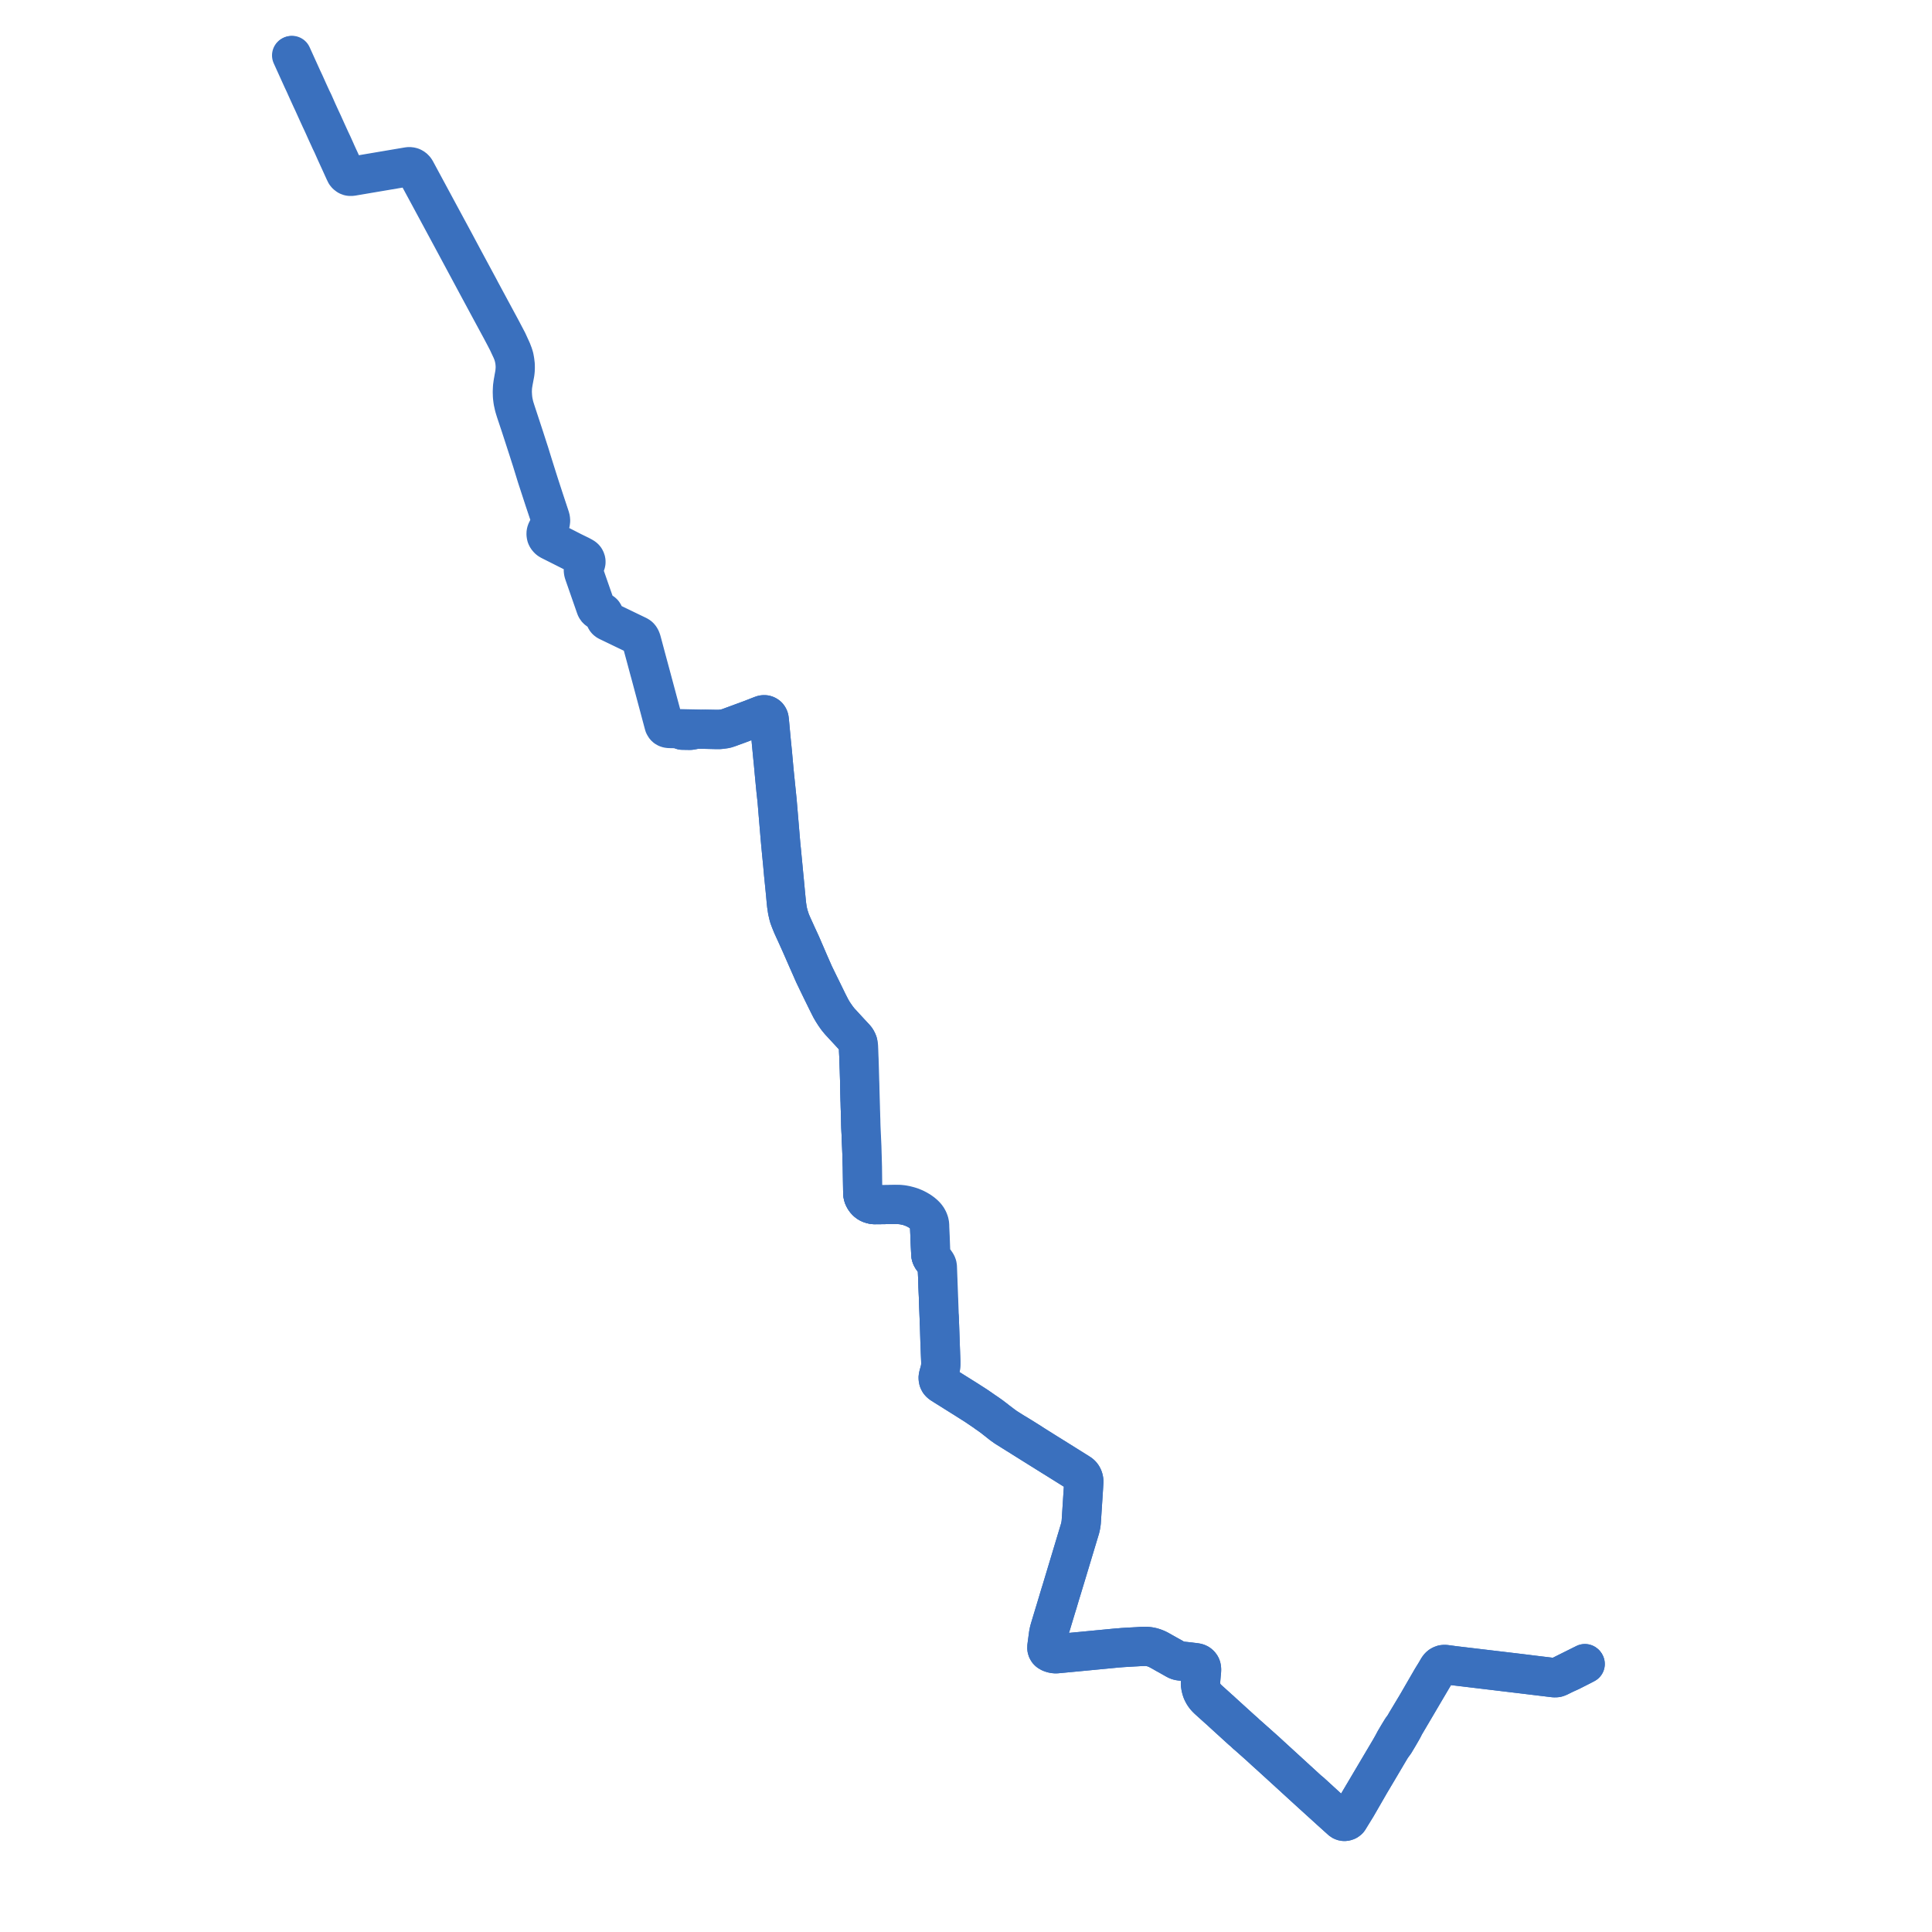     
<svg width="700.661" height="700.661" version="1.1"
     xmlns="http://www.w3.org/2000/svg">

  <title>Plan de ligne</title>
  <desc>Du 2023-06-05 au 9999-01-01</desc>

<path d='M 105.659 20.091 L 106.757 22.512 L 109.516 28.595 L 110.313 30.291 L 111.638 33.241 L 112.409 34.924 L 112.871 35.933 L 112.966 36.137 L 113.597 37.487 L 114.137 38.683 L 114.994 40.58 L 115.765 42.264 L 116.226 43.273 L 116.455 43.746 L 116.939 44.785 L 118.349 47.92 L 119.12 49.604 L 119.582 50.611 L 119.578 50.623 L 120.459 52.458 L 121.535 54.873 L 121.701 55.251 L 122.546 57.099 L 122.901 57.871 L 123.335 58.819 L 124.296 60.939 L 124.875 62.21 L 124.945 62.344 L 125.255 62.986 L 125.601 63.406 L 126.142 63.814 L 126.437 63.947 L 126.745 64.035 L 127.168 64.071 L 127.608 64.046 L 128.587 63.88 L 129.905 63.657 L 133.146 63.107 L 138.588 62.185 L 144.073 61.255 L 147.667 60.645 L 147.875 60.61 L 148.241 60.573 L 148.615 60.588 L 148.925 60.647 L 149.23 60.724 L 149.491 60.814 L 149.716 60.92 L 149.963 61.071 L 150.128 61.215 L 150.295 61.392 L 150.383 61.501 L 150.659 61.909 L 151.619 63.686 L 154.711 69.408 L 157.902 75.323 L 158.994 77.347 L 160.01 79.233 L 164.765 88.06 L 167.634 93.405 L 167.786 93.686 L 170.053 97.908 L 173.721 104.738 L 174.222 105.658 L 177.553 111.848 L 180.951 118.13 L 181.744 119.596 L 182.607 121.225 L 183.094 122.145 L 183.663 123.253 L 183.963 123.818 L 184.123 124.158 L 185.521 127.146 L 186.043 128.494 L 186.345 129.631 L 186.625 131.001 L 186.736 132.309 L 186.761 133.326 L 186.714 134.131 L 186.618 135.25 L 186.613 135.279 L 186.29 137.07 L 185.937 139.113 L 185.771 140.461 L 185.701 142.118 L 185.753 143.719 L 185.889 144.955 L 185.999 145.665 L 186.367 147.342 L 186.669 148.377 L 187.002 149.434 L 187.203 150.034 L 188.691 154.49 L 190.081 158.768 L 191.543 163.279 L 192.111 165.067 L 192.205 165.357 L 192.746 167.031 L 193.204 168.524 L 193.749 170.295 L 194.331 172.19 L 194.534 172.851 L 194.787 173.626 L 195.623 176.184 L 197.284 181.269 L 198.974 186.318 L 199.342 187.432 L 199.5 187.986 L 199.549 188.285 L 199.585 188.602 L 199.586 188.95 L 199.574 189.179 L 199.511 189.532 L 199.427 189.858 L 199.224 190.401 L 198.16 192.54 L 198.066 192.765 L 198.002 192.987 L 197.954 193.249 L 197.931 193.468 L 197.939 193.71 L 197.957 193.956 L 198.006 194.22 L 198.059 194.462 L 198.186 194.764 L 198.325 195.008 L 198.568 195.339 L 198.792 195.58 L 199.009 195.777 L 199.229 195.934 L 199.659 196.174 L 201.736 197.22 L 201.939 197.322 L 203.484 198.099 L 205.018 198.873 L 207.629 200.19 L 210.321 201.551 L 211.42 202.151 L 211.848 202.482 L 211.987 202.657 L 212.102 202.831 L 212.247 203.104 L 212.286 203.201 L 212.335 203.36 L 212.368 203.53 L 212.371 203.571 L 212.379 203.704 L 212.387 203.843 L 212.372 204.002 L 212.341 204.19 L 212.11 204.781 L 211.615 205.922 L 211.573 206.033 L 211.53 206.161 L 211.499 206.279 L 211.477 206.398 L 211.458 206.518 L 211.447 206.725 L 211.465 207.067 L 211.522 207.411 L 211.593 207.702 L 211.8 208.323 L 212.954 211.632 L 213.113 212.091 L 213.267 212.533 L 214.449 215.93 L 214.767 216.844 L 215.076 217.722 L 215.868 220.001 L 215.967 220.253 L 216.002 220.353 L 216.033 220.44 L 216.046 220.467 L 216.058 220.488 L 216.16 220.656 L 216.28 220.856 L 216.46 221.068 L 216.663 221.241 L 217.141 221.568 L 218.264 222.127 L 218.318 222.163 L 218.437 222.248 L 218.579 222.388 L 218.699 222.534 L 218.905 222.887 L 219.391 224.22 L 219.537 224.562 L 219.586 224.663 L 219.676 224.791 L 219.743 224.882 L 219.807 224.954 L 219.923 225.071 L 220.073 225.203 L 220.245 225.316 L 220.435 225.418 L 220.563 225.487 L 222.442 226.392 L 230.431 230.241 L 230.914 230.474 L 231.153 230.589 L 231.391 230.72 L 231.525 230.806 L 231.608 230.859 L 231.761 230.988 L 231.877 231.12 L 231.975 231.249 L 232.061 231.385 L 232.147 231.532 L 232.274 231.759 L 232.34 231.893 L 232.46 232.207 L 232.557 232.522 L 232.684 232.923 L 233.085 234.457 L 233.875 237.359 L 234.204 238.566 L 235.149 242.098 L 235.429 243.146 L 235.771 244.371 L 238.095 253.064 L 238.339 253.977 L 238.642 255.111 L 240.593 262.42 L 240.751 262.986 L 240.849 263.166 L 240.961 263.355 L 241.015 263.456 L 241.092 263.561 L 241.174 263.667 L 241.29 263.788 L 241.418 263.89 L 241.586 264.007 L 241.788 264.101 L 241.994 264.181 L 242.176 264.228 L 242.454 264.277 L 242.784 264.302 L 243.399 264.323 L 245.268 264.355 L 245.548 264.359 L 247.457 264.391 L 249.181 264.429 L 250.518 264.46 L 251.457 264.481 L 253.186 264.52 L 254.518 264.55 L 259.545 264.663 L 259.827 264.664 L 260.109 264.666 L 261.092 264.66 L 262.011 264.538 L 263.149 264.386 L 264.223 264.041 L 265.848 263.448 L 266.113 263.352 L 267.854 262.721 L 272.302 261.036 L 273.953 260.41 L 275.494 259.813 L 275.929 259.656 L 276.249 259.54 L 276.581 259.42 L 276.749 259.378 L 276.903 259.355 L 277.075 259.343 L 277.191 259.347 L 277.331 259.357 L 277.498 259.382 L 277.588 259.396 L 277.726 259.438 L 277.846 259.485 L 277.932 259.537 L 278.059 259.619 L 278.206 259.725 L 278.325 259.831 L 278.43 259.937 L 278.542 260.061 L 278.651 260.258 L 278.733 260.47 L 278.779 260.617 L 278.826 260.791 L 278.914 261.479 L 279.07 263.12 L 279.529 267.96 L 280.021 273.135 L 280.165 274.6 L 280.236 275.307 L 280.308 276.038 L 280.403 276.996 L 280.564 278.738 L 280.61 279.248 L 280.662 279.812 L 280.814 281.487 L 280.979 283.188 L 281.222 285.686 L 281.309 286.582 L 281.715 290.297 L 282.087 294.822 L 282.78 303.041 L 282.836 303.701 L 282.906 304.487 L 283.05 306.11 L 283.222 307.909 L 283.281 308.529 L 283.575 311.551 L 283.733 313.166 L 284.078 317.025 L 284.37 319.916 L 284.766 323.875 L 285.034 326.861 L 285.179 328.239 L 285.487 330.256 L 285.858 331.876 L 286.06 332.612 L 286.417 333.575 L 286.653 334.171 L 286.89 334.767 L 287.289 335.73 L 288.813 339.057 L 290.418 342.63 L 292.07 346.405 L 292.814 348.105 L 293.52 349.692 L 293.731 350.171 L 294.131 351.078 L 295.155 353.409 L 296.839 356.902 L 298.049 359.391 L 300.126 363.622 L 300.855 365.061 L 301.168 365.68 L 301.813 366.791 L 302.552 367.955 L 302.871 368.41 L 303.458 369.249 L 304.022 369.947 L 304.477 370.497 L 308.466 374.809 L 309.214 375.619 L 309.279 375.692 L 309.912 376.366 L 310.13 376.631 L 310.429 377.047 L 310.676 377.485 L 310.831 377.801 L 310.916 378.03 L 311.013 378.272 L 311.088 378.544 L 311.176 378.882 L 311.256 379.528 L 311.287 381.004 L 311.486 385.991 L 311.561 388.01 L 311.83 399.016 L 311.855 399.624 L 311.889 401.357 L 311.912 402.257 L 311.992 404.571 L 312.043 406.192 L 312.071 407.731 L 312.104 408.898 L 312.263 412.58 L 312.408 415.928 L 312.65 423.282 L 312.772 432.031 L 312.782 432.436 L 312.791 432.842 L 312.796 432.92 L 312.857 433.303 L 312.96 433.727 L 313.043 433.99 L 313.107 434.151 L 313.364 434.657 L 313.536 434.932 L 313.632 435.086 L 313.957 435.51 L 314.285 435.82 L 314.557 436.062 L 314.931 436.315 L 315.257 436.497 L 315.565 436.627 L 315.878 436.749 L 316.137 436.807 L 316.492 436.898 L 316.775 436.943 L 317.041 436.97 L 317.172 436.98 L 317.333 436.979 L 319.865 436.957 L 321.609 436.936 L 324.592 436.899 L 326.156 436.942 L 327.264 437.031 L 328.351 437.226 L 329.573 437.536 L 330.561 437.866 L 331.73 438.356 L 332.644 438.825 L 333.494 439.322 L 334.374 439.947 L 335.031 440.503 L 335.539 441.015 L 335.969 441.547 L 336.372 442.143 L 336.757 442.976 L 336.937 443.663 L 337.007 444.25 L 337.057 445.213 L 337.101 446.421 L 337.135 447.344 L 337.161 448.047 L 337.259 450.255 L 337.456 454.692 L 337.516 455.291 L 337.611 455.617 L 337.701 455.834 L 337.869 456.169 L 337.987 456.345 L 338.087 456.494 L 338.965 457.634 L 339.182 457.908 L 339.428 458.268 L 339.627 458.68 L 339.717 458.932 L 339.769 459.144 L 339.807 459.446 L 339.826 459.635 L 339.922 462.148 L 340.219 469.883 L 340.374 473.954 L 340.438 475.634 L 340.491 477.274 L 340.496 477.409 L 340.548 479.032 L 340.592 480.41 L 340.678 483.064 L 340.754 485.428 L 340.78 486.215 L 340.912 489.86 L 340.931 490.382 L 341.07 493.696 L 341.081 494.677 L 341.057 495.169 L 341.027 495.525 L 340.967 495.986 L 340.946 496.136 L 340.765 497.025 L 340.428 498.226 L 340.322 498.604 L 340.27 498.807 L 340.186 499.172 L 340.136 499.437 L 340.128 499.649 L 340.148 499.947 L 340.188 500.299 L 340.287 500.657 L 340.449 500.988 L 340.563 501.208 L 340.742 501.434 L 341.012 501.699 L 341.382 501.983 L 342.333 502.588 L 343.109 503.074 L 350.455 507.679 L 352.064 508.701 L 353.925 509.875 L 353.984 509.921 L 355.89 511.21 L 356.373 511.542 L 356.941 511.924 L 357.248 512.131 L 357.608 512.417 L 358.159 512.791 L 358.273 512.875 L 359.381 513.652 L 360.545 514.535 L 360.763 514.708 L 361.114 514.99 L 363.272 516.692 L 364.63 517.661 L 366.994 519.146 L 367.538 519.487 L 368.229 519.917 L 368.838 520.296 L 370.696 521.46 L 372.092 522.336 L 373.571 523.26 L 374.767 524.01 L 380.215 527.412 L 380.314 527.471 L 381.773 528.388 L 381.921 528.469 L 391.011 534.149 L 391.214 534.277 L 391.522 534.475 L 391.739 534.65 L 391.882 534.775 L 392.069 534.964 L 392.196 535.111 L 392.327 535.289 L 392.435 535.458 L 392.556 535.664 L 392.642 535.842 L 392.716 536.019 L 392.78 536.198 L 392.829 536.371 L 392.87 536.545 L 392.907 536.742 L 392.926 536.92 L 392.942 537.144 L 392.945 537.45 L 392.948 537.561 L 392.901 538.238 L 392.792 539.845 L 392.672 541.688 L 392.529 543.898 L 392.07 551.009 L 391.997 552.053 L 391.92 552.644 L 391.861 553.012 L 391.805 553.357 L 391.602 554.255 L 384.943 576.376 L 384.757 576.994 L 384.513 577.748 L 383.414 581.414 L 383.123 582.392 L 382.415 584.725 L 382.388 584.814 L 381.874 586.511 L 381.375 588.164 L 381.136 588.955 L 380.637 590.61 L 380.387 591.522 L 380.186 592.54 L 380.153 592.707 L 380.084 593.224 L 379.762 595.618 L 379.697 596.111 L 379.677 596.277 L 379.658 596.426 L 379.61 596.801 L 379.584 597.019 L 379.541 597.392 L 379.572 597.88 L 379.699 598.308 L 379.957 598.752 L 380.246 599.04 L 380.597 599.282 L 381.039 599.487 L 381.558 599.667 L 382.066 599.783 L 382.621 599.858 L 382.757 599.862 L 383.007 599.869 L 383.166 599.855 L 383.704 599.807 L 383.797 599.798 L 383.955 599.783 L 385.527 599.635 L 385.603 599.628 L 385.727 599.617 L 387.276 599.467 L 392.424 598.981 L 405.087 597.767 L 407.143 597.608 L 408.014 597.553 L 410.542 597.405 L 412.449 597.302 L 413.737 597.224 L 415.403 597.18 L 416.249 597.236 L 416.751 597.303 L 417.267 597.389 L 417.805 597.513 L 418.381 597.681 L 418.733 597.802 L 418.903 597.879 L 418.99 597.918 L 419.358 598.045 L 420.029 598.375 L 420.465 598.604 L 420.768 598.776 L 421.045 598.922 L 421.599 599.232 L 422.972 600.02 L 423.654 600.384 L 425.334 601.339 L 426.253 601.86 L 426.536 602.009 L 426.674 602.083 L 426.981 602.223 L 427.243 602.317 L 427.506 602.386 L 427.918 602.473 L 428.271 602.504 L 429.419 602.63 L 431.463 602.863 L 432.36 602.967 L 432.872 603.024 L 433.559 603.121 L 433.847 603.175 L 434.063 603.231 L 434.22 603.284 L 434.398 603.363 L 434.51 603.416 L 434.622 603.486 L 434.768 603.589 L 434.853 603.66 L 434.962 603.757 L 435.103 603.903 L 435.232 604.073 L 435.348 604.258 L 435.421 604.41 L 435.487 604.571 L 435.536 604.744 L 435.586 605 L 435.629 605.385 L 435.638 605.57 L 435.618 606.12 L 435.547 606.722 L 435.529 606.864 L 435.517 607.021 L 435.484 607.409 L 435.275 609.905 L 435.259 610.09 L 435.255 610.267 L 435.245 610.766 L 435.294 611.108 L 435.386 611.745 L 435.515 612.284 L 435.537 612.376 L 435.714 612.986 L 435.861 613.38 L 435.871 613.401 L 435.96 613.602 L 436.019 613.717 L 436.224 614.118 L 436.492 614.601 L 436.957 615.249 L 437.065 615.383 L 437.508 615.889 L 438.075 616.447 L 441.506 619.539 L 441.642 619.656 L 441.767 619.776 L 442.051 620.009 L 442.454 620.369 L 443.411 621.265 L 444.594 622.343 L 448.322 625.74 L 450.236 627.484 L 451.08 628.19 L 451.886 628.971 L 452.664 629.627 L 456.704 633.214 L 458.704 635.061 L 461.106 637.225 L 463.279 639.207 L 474.088 649.086 L 474.365 649.34 L 475.266 650.158 L 475.845 650.685 L 482.137 656.398 L 482.777 656.978 L 483.327 657.473 L 484.975 658.963 L 485.647 659.556 L 486.309 660.16 L 486.415 660.245 L 486.531 660.339 L 486.685 660.426 L 486.74 660.453 L 486.842 660.502 L 487.025 660.573 L 487.269 660.642 L 487.409 660.658 L 487.617 660.661 L 487.815 660.653 L 487.973 660.627 L 488.118 660.581 L 488.223 660.556 L 488.429 660.471 L 488.62 660.384 L 488.759 660.275 L 488.923 660.161 L 489.081 660.025 L 489.2 659.858 L 489.313 659.699 L 489.466 659.428 L 490.228 658.191 L 492.081 655.18 L 496.957 646.722 L 499.849 641.855 L 502.809 636.846 L 503.29 636.031 L 504.488 634.013 L 505.113 633.082 L 505.847 632.105 L 505.98 631.882 L 507.371 629.554 L 508.189 628.142 L 508.398 627.782 L 508.939 626.809 L 509.512 625.662 L 510.1 624.675 L 513.882 618.256 L 517.026 612.909 L 518.415 610.562 L 519.329 609.006 L 520.759 606.603 L 521.212 605.834 L 521.474 605.41 L 521.703 605.051 L 521.965 604.71 L 522.259 604.435 L 522.461 604.261 L 522.806 604.072 L 523.015 603.981 L 523.285 603.898 L 523.592 603.845 L 523.887 603.825 L 524.14 603.827 L 524.718 603.875 L 525.507 603.988 L 527.3 604.196 L 529.164 604.419 L 550.558 606.981 L 551.3 607.069 L 552.537 607.218 L 553.365 607.32 L 553.863 607.382 L 554.951 607.511 L 556.647 607.716 L 559.029 608.004 L 563.459 608.539 L 563.674 608.552 L 563.949 608.564 L 564.32 608.544 L 564.57 608.518 L 564.877 608.423 L 565.202 608.296 L 565.405 608.211 L 567.477 607.185 L 569.629 606.21 L 573.708 604.143 L 574.974 603.477' fill='transparent' stroke='#3A70BE' stroke-linecap='round' stroke-linejoin='round' stroke-width='14.013'/><path d='M 574.791 603.224 L 573.561 603.834 L 567.353 606.928 L 566.058 607.579 L 565.524 607.848 L 565.209 607.982 L 564.884 608.122 L 564.6 608.219 L 564.256 608.279 L 563.971 608.299 L 563.548 608.304 L 561.747 608.087 L 556.671 607.475 L 555.012 607.275 L 553.902 607.129 L 553.396 607.067 L 552.534 606.962 L 551.333 606.815 L 550.562 606.72 L 543.19 605.844 L 529.193 604.181 L 527.327 603.96 L 525.577 603.722 L 525.036 603.649 L 524.75 603.611 L 524.176 603.542 L 523.966 603.523 L 523.614 603.55 L 523.345 603.572 L 523.045 603.656 L 522.784 603.769 L 522.536 603.89 L 522.341 604.011 L 522.192 604.117 L 521.915 604.375 L 521.721 604.602 L 521.437 605.019 L 521.305 605.212 L 521.13 605.546 L 520.98 605.796 L 520.589 606.472 L 520.357 606.849 L 519.156 608.798 L 516.831 612.814 L 513.805 618.047 L 511.804 621.378 L 509.95 624.464 L 509.085 625.965 L 508.318 626.979 L 507.972 627.542 L 507.623 628.11 L 507.494 628.32 L 506.813 629.456 L 505.81 631.151 L 505.552 631.633 L 505.008 632.651 L 504.129 634.218 L 503.11 635.938 L 502.631 636.747 L 496.787 646.617 L 491.776 655.079 L 489.268 659.317 L 489.077 659.623 L 488.914 659.813 L 488.715 660.011 L 488.573 660.116 L 488.433 660.192 L 488.207 660.298 L 488.031 660.356 L 487.686 660.409 L 487.439 660.394 L 487.26 660.354 L 487.169 660.333 L 486.889 660.213 L 486.799 660.174 L 486.44 659.942 L 485.865 659.423 L 485.061 658.701 L 483.668 657.452 L 483.484 657.287 L 482.942 656.805 L 481.272 655.291 L 479.354 653.535 L 476.023 650.486 L 475.433 649.946 L 474.482 649.169 L 474.222 648.93 L 463.422 639.041 L 461.245 637.048 L 458.867 634.864 L 456.849 633.065 L 452.803 629.466 L 452.039 628.806 L 451.223 628.026 L 450.395 627.307 L 448.476 625.563 L 443.557 621.095 L 442.526 620.133 L 442.219 619.892 L 441.907 619.607 L 441.781 619.495 L 441.661 619.37 L 438.254 616.299 L 437.646 615.703 L 437.222 615.224 L 437.125 615.085 L 436.694 614.511 L 436.489 614.135 L 436.225 613.622 L 436.168 613.515 L 436.078 613.304 L 436 613.122 L 435.921 612.879 L 435.748 612.275 L 435.702 612.087 L 435.605 611.692 L 435.536 611.219 L 435.473 610.786 L 435.484 610.27 L 435.487 610.098 L 435.503 609.919 L 435.748 607.044 L 435.768 606.887 L 435.785 606.738 L 435.829 606.32 L 435.867 605.687 L 435.865 605.384 L 435.854 605.183 L 435.825 604.962 L 435.792 604.772 L 435.746 604.574 L 435.684 604.379 L 435.655 604.314 L 435.583 604.165 L 435.491 604.015 L 435.407 603.883 L 435.221 603.665 L 435.04 603.49 L 434.928 603.403 L 434.808 603.31 L 434.675 603.223 L 434.488 603.12 L 434.248 603.034 L 434.008 602.969 L 433.731 602.916 L 433.475 602.871 L 432.952 602.802 L 432.378 602.747 L 431.488 602.624 L 431.391 602.613 L 429.44 602.401 L 428.304 602.28 L 427.958 602.244 L 427.562 602.17 L 427.266 602.091 L 427 601.985 L 426.723 601.86 L 426.049 601.518 L 425.145 600.985 L 423.71 600.193 L 421.702 599.068 L 421.163 598.759 L 420.886 598.607 L 420.602 598.445 L 420.124 598.183 L 419.535 597.902 L 419.169 597.743 L 419.077 597.709 L 418.504 597.495 L 417.903 597.308 L 417.434 597.201 L 416.795 597.081 L 416.218 597.006 L 415.408 596.96 L 413.901 597.004 L 412.478 597.1 L 408.015 597.343 L 407.127 597.402 L 406.273 597.483 L 405.277 597.558 L 404.523 597.618 L 392.465 598.777 L 385.964 599.383 L 385.714 599.406 L 385.589 599.418 L 385.508 599.426 L 383.773 599.587 L 383.614 599.602 L 383.475 599.611 L 383.027 599.641 L 382.804 599.624 L 382.572 599.607 L 382.265 599.562 L 382.07 599.533 L 381.597 599.425 L 381.449 599.376 L 381.081 599.254 L 380.686 599.052 L 380.388 598.845 L 380.132 598.576 L 379.93 598.235 L 379.808 597.861 L 379.782 597.416 L 379.839 596.828 L 379.891 596.454 L 379.911 596.307 L 379.933 596.148 L 380.002 595.676 L 380.155 594.519 L 380.332 593.233 L 380.39 592.735 L 380.416 592.586 L 380.601 591.56 L 380.826 590.652 L 381.33 589.019 L 381.569 588.223 L 382.061 586.587 L 382.58 584.868 L 382.606 584.782 L 383.312 582.445 L 383.615 581.48 L 384.703 577.816 L 384.963 576.992 L 385.151 576.377 L 386.872 570.706 L 391.54 555.226 L 391.827 554.275 L 391.969 553.653 L 392.034 553.368 L 392.089 553.034 L 392.148 552.676 L 392.23 552.05 L 392.301 551.004 L 392.414 549.265 L 392.763 543.899 L 392.906 541.702 L 393.025 539.882 L 393.121 538.253 L 393.132 538.055 L 393.173 537.359 L 393.164 537.107 L 393.15 536.918 L 393.125 536.733 L 393.046 536.357 L 392.953 536.04 L 392.844 535.768 L 392.762 535.59 L 392.632 535.347 L 392.565 535.241 L 392.423 535.03 L 392.258 534.833 L 392.026 534.599 L 391.831 534.425 L 391.613 534.276 L 391.326 534.094 L 389.595 533 L 382.039 528.279 L 381.883 528.183 L 380.432 527.28 L 380.339 527.228 L 374.898 523.813 L 373.704 523.033 L 372.228 522.107 L 370.837 521.236 L 368.963 520.086 L 368.247 519.658 L 367.64 519.296 L 367.11 518.961 L 364.76 517.476 L 363.412 516.483 L 362.661 515.91 L 362.477 515.769 L 361.82 515.283 L 361.553 515.075 L 361.179 514.774 L 360.662 514.372 L 359.503 513.486 L 358.38 512.691 L 358.27 512.617 L 358.123 512.516 L 357.831 512.31 L 357.488 512.082 L 356.89 511.677 L 356.203 511.196 L 356.001 511.054 L 354.09 509.743 L 354.022 509.698 L 352.176 508.514 L 350.642 507.528 L 342.479 502.417 L 341.77 501.981 L 341.647 501.905 L 341.386 501.714 L 341.109 501.48 L 340.922 501.26 L 340.795 501.078 L 340.683 500.852 L 340.495 500.496 L 340.407 500.118 L 340.376 499.846 L 340.368 499.596 L 340.392 499.332 L 340.482 498.9 L 340.491 498.869 L 340.53 498.71 L 340.967 497.075 L 341.015 496.848 L 341.124 496.342 L 341.155 496.171 L 341.207 495.76 L 341.267 495.185 L 341.291 494.681 L 341.291 493.701 L 341.181 490.504 L 341.158 489.85 L 341.029 486.206 L 341.001 485.42 L 340.822 480.404 L 340.815 480.222 L 340.734 477.945 L 340.548 479.032 L 340.496 477.409 L 340.491 477.274 L 340.438 475.634 L 340.374 473.954 L 340.219 469.883 L 339.922 462.148 L 339.826 459.635 L 339.807 459.446 L 339.769 459.144 L 339.717 458.932 L 339.627 458.68 L 339.428 458.268 L 339.182 457.908 L 338.965 457.634 L 338.087 456.494 L 337.987 456.345 L 337.869 456.169 L 337.701 455.834 L 337.611 455.617 L 337.516 455.291 L 337.456 454.692 L 337.259 450.255 L 337.161 448.047 L 337.135 447.344 L 337.101 446.421 L 337.057 445.213 L 337.007 444.25 L 336.937 443.663 L 336.757 442.976 L 336.372 442.143 L 335.969 441.547 L 335.539 441.015 L 335.031 440.503 L 334.374 439.947 L 333.494 439.322 L 332.644 438.825 L 331.73 438.356 L 330.561 437.866 L 329.573 437.536 L 328.351 437.226 L 327.264 437.031 L 326.156 436.942 L 324.592 436.899 L 321.609 436.936 L 319.865 436.957 L 317.333 436.979 L 317.172 436.98 L 317.041 436.97 L 316.775 436.943 L 316.492 436.898 L 316.137 436.807 L 315.878 436.749 L 315.565 436.627 L 315.257 436.497 L 314.931 436.315 L 314.557 436.062 L 314.285 435.82 L 313.957 435.51 L 313.632 435.086 L 313.536 434.932 L 313.364 434.657 L 313.107 434.151 L 313.043 433.99 L 312.96 433.727 L 312.857 433.303 L 312.796 432.92 L 312.791 432.842 L 312.782 432.436 L 312.772 432.031 L 312.65 423.282 L 312.408 415.928 L 312.104 408.898 L 312.071 407.731 L 312.043 406.192 L 311.992 404.571 L 311.912 402.257 L 311.889 401.357 L 311.855 399.624 L 311.83 399.016 L 311.561 388.01 L 311.486 385.991 L 311.287 381.004 L 311.256 379.528 L 311.176 378.882 L 311.088 378.544 L 311.013 378.272 L 310.916 378.03 L 310.831 377.801 L 310.676 377.485 L 310.429 377.047 L 310.13 376.631 L 310.431 376.913 L 310.896 377.529 L 311.178 378.075 L 310.893 377.392 L 310.55 376.836 L 310.319 376.531 L 310.031 376.211 L 309.41 375.54 L 308.166 374.209 L 304.62 370.358 L 304.179 369.815 L 303.648 369.146 L 303.043 368.281 L 302.691 367.779 L 302 366.714 L 301.387 365.631 L 301.043 364.958 L 300.311 363.527 L 298.241 359.285 L 297.039 356.844 L 295.328 353.331 L 294.299 350.998 L 293.907 350.107 L 293.693 349.619 L 293.007 348.037 L 292.27 346.318 L 290.594 342.446 L 289.004 338.994 L 287.453 335.578 L 287.078 334.722 L 286.708 333.818 L 286.07 331.845 L 285.685 330.242 L 285.392 328.29 L 285.24 326.841 L 284.95 323.863 L 284.582 319.907 L 284.3 317.013 L 283.932 313.152 L 283.777 311.553 L 283.49 308.526 L 283.423 307.889 L 283.321 306.909 L 283.244 306.103 L 283.108 304.47 L 283.091 304.272 L 283.044 303.7 L 282.987 303.025 L 282.301 294.845 L 281.916 290.292 L 281.441 285.661 L 281.186 283.171 L 281.011 281.464 L 280.843 279.792 L 280.791 279.214 L 280.747 278.725 L 280.5 276.015 L 280.435 275.288 L 280.379 274.681 L 280.239 273.097 L 279.727 267.958 L 279.13 261.487 L 279.035 260.712 L 279.014 260.621 L 278.981 260.512 L 278.909 260.307 L 278.842 260.16 L 278.775 260.035 L 278.655 259.85 L 278.498 259.657 L 278.385 259.563 L 278.314 259.506 L 278.202 259.431 L 278.071 259.349 L 277.971 259.298 L 277.857 259.247 L 277.739 259.196 L 277.629 259.157 L 277.515 259.13 L 277.373 259.108 L 277.187 259.098 L 277.019 259.104 L 276.843 259.117 L 276.74 259.13 L 276.655 259.147 L 276.506 259.189 L 276.221 259.284 L 275.407 259.596 L 273.909 260.182 L 272.526 260.725 L 272.225 260.836 L 267.748 262.486 L 266.023 263.122 L 264.144 263.816 L 263.791 263.92 L 263.219 264.089 L 262.297 264.252 L 261.979 264.308 L 261.13 264.407 L 260.112 264.416 L 259.546 264.421 L 257.268 264.379 L 255.744 264.351 L 251.464 264.274 L 250.528 264.256 L 249.188 264.227 L 247.46 264.189 L 245.555 264.15 L 243.611 264.111 L 243.42 264.107 L 242.813 264.085 L 242.604 264.066 L 242.335 264.028 L 242.121 263.975 L 241.927 263.896 L 241.762 263.813 L 241.62 263.718 L 241.416 263.538 L 241.238 263.333 L 241.107 263.129 L 241.032 262.989 L 240.997 262.911 L 240.809 262.381 L 240.187 260.066 L 238.839 255.054 L 238.546 253.967 L 238.29 253.01 L 235.962 244.323 L 235.656 243.195 L 235.345 242.045 L 234.393 238.524 L 234.069 237.307 L 233.821 236.373 L 232.898 232.918 L 232.815 232.623 L 232.769 232.454 L 232.642 232.058 L 232.56 231.859 L 232.476 231.653 L 232.375 231.445 L 232.265 231.269 L 232.188 231.154 L 232.053 230.973 L 231.907 230.818 L 231.843 230.763 L 231.769 230.7 L 231.51 230.527 L 231.276 230.395 L 231.013 230.268 L 228.772 229.188 L 221.076 225.469 L 220.678 225.276 L 220.537 225.2 L 220.323 225.086 L 220.191 224.997 L 220.114 224.931 L 220.002 224.814 L 219.915 224.692 L 219.829 224.572 L 219.741 224.407 L 219.663 224.249 L 219.124 222.81 L 219.05 222.652 L 218.964 222.49 L 218.889 222.384 L 218.751 222.21 L 218.586 222.067 L 218.422 221.947 L 218.096 221.765 L 217.73 221.584 L 217.463 221.471 L 216.946 221.183 L 216.748 221.047 L 216.565 220.869 L 216.43 220.705 L 216.329 220.546 L 216.263 220.413 L 215.346 217.824 L 215.283 217.644 L 214.973 216.77 L 214.657 215.863 L 213.47 212.46 L 213.317 212.021 L 213.156 211.555 L 211.81 207.67 L 211.756 207.416 L 211.698 207.064 L 211.679 206.733 L 211.69 206.531 L 211.698 206.421 L 211.717 206.302 L 211.744 206.198 L 211.786 206.082 L 211.825 205.989 L 212.331 204.858 L 212.544 204.24 L 212.589 204.074 L 212.604 203.961 L 212.612 203.753 L 212.602 203.575 L 212.598 203.536 L 212.58 203.385 L 212.526 203.174 L 212.382 202.838 L 212.237 202.574 L 212.05 202.347 L 211.982 202.278 L 211.773 202.105 L 211.554 201.955 L 210.441 201.344 L 209.576 200.922 L 207.752 200.033 L 205.11 198.678 L 203.588 197.907 L 202.031 197.122 L 199.754 195.996 L 199.332 195.754 L 199.092 195.565 L 198.916 195.416 L 198.792 195.278 L 198.59 195.029 L 198.521 194.891 L 198.395 194.666 L 198.298 194.41 L 198.223 194.168 L 198.19 193.928 L 198.167 193.516 L 198.186 193.295 L 198.223 193.015 L 198.291 192.788 L 198.369 192.61 L 199.421 190.471 L 199.511 190.204 L 199.606 189.91 L 199.683 189.585 L 199.75 189.195 L 199.766 188.882 L 199.765 188.586 L 199.729 188.262 L 199.674 187.955 L 199.508 187.408 L 199.14 186.292 L 197.463 181.219 L 195.804 176.129 L 194.983 173.555 L 194.735 172.764 L 194.534 172.125 L 193.939 170.235 L 193.382 168.464 L 192.919 166.98 L 192.43 165.385 L 192.071 164.215 L 191.739 163.214 L 190.288 158.703 L 188.884 154.432 L 187.214 149.36 L 186.875 148.3 L 186.562 147.289 L 186.196 145.609 L 186.088 144.944 L 185.961 143.696 L 185.879 142.129 L 185.94 140.469 L 186.109 139.148 L 186.492 137.096 L 186.825 135.314 L 186.927 134.374 L 186.936 134.137 L 186.967 133.358 L 186.952 132.317 L 186.799 130.992 L 186.554 129.58 L 186.206 128.466 L 185.674 127.078 L 184.296 124.072 L 184.141 123.733 L 183.844 123.178 L 183.257 122.057 L 182.772 121.133 L 181.918 119.505 L 181.124 118.034 L 177.774 111.825 L 174.4 105.563 L 173.943 104.684 L 167.964 93.579 L 167.816 93.304 L 164.959 87.954 L 160.196 79.135 L 159.194 77.28 L 158.087 75.226 L 154.893 69.301 L 151.035 62.144 L 150.853 61.807 L 150.577 61.389 L 150.481 61.292 L 150.308 61.094 L 150.06 60.875 L 149.806 60.709 L 149.417 60.512 L 149.065 60.414 L 148.743 60.354 L 148.421 60.339 L 148.098 60.358 L 147.839 60.402 L 145.748 60.756 L 143.975 61.056 L 138.486 61.985 L 133.052 62.905 L 129 63.599 L 128.553 63.666 L 128.334 63.703 L 127.604 63.819 L 127.193 63.83 L 126.793 63.785 L 126.506 63.692 L 126.239 63.569 L 125.85 63.302 L 125.475 62.853 L 125.103 62.1 L 123.241 57.989 L 122.779 57.001 L 121.933 55.148 L 121.77 54.764 L 120.684 52.347 L 119.813 50.514 L 119.812 50.495 L 119.35 49.488 L 118.58 47.804 L 117.176 44.685 L 116.668 43.597 L 116.456 43.155 L 115.995 42.148 L 115.224 40.464 L 114.386 38.564 L 113.819 37.277 L 113.203 36.023 L 113.1 35.815 L 112.639 34.808 L 111.869 33.125 L 110.543 30.174 L 109.745 28.476 L 106.993 22.409 L 105.901 20' fill='transparent' stroke='#3A70BE' stroke-linecap='round' stroke-linejoin='round' stroke-width='14.013'/><path d='M 574.789 603.225 L 573.561 603.834 L 567.353 606.928 L 566.058 607.579 L 565.524 607.848 L 565.209 607.982 L 564.884 608.122 L 564.6 608.219 L 564.256 608.279 L 563.971 608.299 L 563.548 608.304 L 561.747 608.087 L 556.671 607.475 L 555.012 607.275 L 553.902 607.129 L 553.396 607.067 L 552.534 606.962 L 551.333 606.815 L 550.562 606.72 L 529.193 604.181 L 527.327 603.96 L 525.577 603.722 L 525.036 603.649 L 524.75 603.611 L 524.176 603.542 L 523.966 603.523 L 523.614 603.55 L 523.345 603.572 L 523.045 603.656 L 522.784 603.769 L 522.536 603.89 L 522.341 604.011 L 522.192 604.117 L 521.915 604.375 L 521.721 604.602 L 521.437 605.019 L 521.305 605.212 L 521.13 605.546 L 520.98 605.796 L 520.589 606.472 L 520.357 606.849 L 519.156 608.798 L 516.831 612.814 L 513.805 618.047 L 509.95 624.464 L 509.085 625.965 L 508.318 626.979 L 507.972 627.542 L 507.623 628.11 L 507.494 628.32 L 506.813 629.456 L 505.81 631.151 L 505.552 631.633 L 505.008 632.651 L 504.129 634.218 L 503.11 635.938 L 502.631 636.747 L 500.561 640.243 L 496.787 646.617 L 491.776 655.079 L 489.268 659.317 L 489.077 659.623 L 488.914 659.813 L 488.715 660.011 L 488.573 660.116 L 488.433 660.192 L 488.207 660.298 L 488.031 660.356 L 487.686 660.409 L 487.439 660.394 L 487.26 660.354 L 487.169 660.333 L 486.889 660.213 L 486.799 660.174 L 486.44 659.942 L 485.865 659.423 L 485.061 658.701 L 483.668 657.452 L 483.484 657.287 L 482.942 656.805 L 481.272 655.291 L 476.023 650.486 L 475.433 649.946 L 474.482 649.169 L 474.222 648.93 L 463.422 639.041 L 461.245 637.048 L 458.867 634.864 L 456.849 633.065 L 452.803 629.466 L 452.039 628.806 L 451.223 628.026 L 450.395 627.307 L 448.476 625.563 L 443.557 621.095 L 442.526 620.133 L 442.219 619.892 L 441.907 619.607 L 441.781 619.495 L 441.661 619.37 L 438.254 616.299 L 437.646 615.703 L 437.222 615.224 L 437.125 615.085 L 436.694 614.511 L 436.489 614.135 L 436.225 613.622 L 436.168 613.515 L 436.078 613.304 L 436 613.122 L 435.921 612.879 L 435.748 612.275 L 435.702 612.087 L 435.605 611.692 L 435.536 611.219 L 435.473 610.786 L 435.484 610.27 L 435.487 610.098 L 435.503 609.919 L 435.748 607.044 L 435.768 606.887 L 435.785 606.738 L 435.829 606.32 L 435.867 605.687 L 435.865 605.384 L 435.854 605.183 L 435.825 604.962 L 435.792 604.772 L 435.746 604.574 L 435.684 604.379 L 435.655 604.314 L 435.583 604.165 L 435.491 604.015 L 435.407 603.883 L 435.221 603.665 L 435.04 603.49 L 434.928 603.403 L 434.808 603.31 L 434.675 603.223 L 434.488 603.12 L 434.248 603.034 L 434.008 602.969 L 433.731 602.916 L 433.475 602.871 L 432.952 602.802 L 432.378 602.747 L 431.488 602.624 L 431.391 602.613 L 429.44 602.401 L 428.304 602.28 L 427.958 602.244 L 427.562 602.17 L 427.266 602.091 L 427 601.985 L 426.723 601.86 L 426.049 601.518 L 425.145 600.985 L 423.71 600.193 L 421.702 599.068 L 421.163 598.759 L 420.886 598.607 L 420.602 598.445 L 420.124 598.183 L 419.535 597.902 L 419.169 597.743 L 419.077 597.709 L 418.504 597.495 L 417.903 597.308 L 417.434 597.201 L 416.795 597.081 L 416.218 597.006 L 415.408 596.96 L 413.901 597.004 L 412.478 597.1 L 408.015 597.343 L 407.127 597.402 L 406.273 597.483 L 405.277 597.558 L 404.523 597.618 L 392.465 598.777 L 385.964 599.383 L 385.714 599.406 L 385.589 599.418 L 385.508 599.426 L 383.773 599.587 L 383.614 599.602 L 383.475 599.611 L 383.027 599.641 L 382.804 599.624 L 382.572 599.607 L 382.265 599.562 L 382.07 599.533 L 381.597 599.425 L 381.449 599.376 L 381.081 599.254 L 380.686 599.052 L 380.388 598.845 L 380.132 598.576 L 379.93 598.235 L 379.808 597.861 L 379.782 597.416 L 379.839 596.828 L 379.891 596.454 L 379.911 596.307 L 379.933 596.148 L 380.002 595.676 L 380.155 594.519 L 380.332 593.233 L 380.39 592.735 L 380.416 592.586 L 380.601 591.56 L 380.826 590.652 L 381.33 589.019 L 381.569 588.223 L 382.061 586.587 L 382.58 584.868 L 382.606 584.782 L 383.312 582.445 L 383.615 581.48 L 384.703 577.816 L 384.963 576.992 L 385.151 576.377 L 386.872 570.706 L 391.54 555.226 L 391.827 554.275 L 391.969 553.653 L 392.034 553.368 L 392.089 553.034 L 392.148 552.676 L 392.23 552.05 L 392.301 551.004 L 392.414 549.265 L 392.763 543.899 L 392.906 541.702 L 393.025 539.882 L 393.121 538.253 L 393.132 538.055 L 393.173 537.359 L 393.164 537.107 L 393.15 536.918 L 393.125 536.733 L 393.046 536.357 L 392.953 536.04 L 392.844 535.768 L 392.762 535.59 L 392.632 535.347 L 392.565 535.241 L 392.423 535.03 L 392.258 534.833 L 392.026 534.599 L 391.831 534.425 L 391.613 534.276 L 391.326 534.094 L 389.595 533 L 382.039 528.279 L 381.883 528.183 L 380.432 527.28 L 380.339 527.228 L 374.898 523.813 L 373.704 523.033 L 372.228 522.107 L 370.837 521.236 L 368.963 520.086 L 368.247 519.658 L 367.64 519.296 L 367.11 518.961 L 364.76 517.476 L 363.412 516.483 L 362.661 515.91 L 362.477 515.769 L 361.82 515.283 L 361.553 515.075 L 361.179 514.774 L 360.662 514.372 L 359.503 513.486 L 358.38 512.691 L 358.27 512.617 L 358.123 512.516 L 357.831 512.31 L 357.488 512.082 L 356.89 511.677 L 356.203 511.196 L 356.001 511.054 L 354.09 509.743 L 354.022 509.698 L 352.176 508.514 L 350.642 507.528 L 342.479 502.417 L 341.77 501.981 L 341.647 501.905 L 341.386 501.714 L 341.109 501.48 L 340.922 501.26 L 340.795 501.078 L 340.683 500.852 L 340.495 500.496 L 340.407 500.118 L 340.376 499.846 L 340.368 499.596 L 340.392 499.332 L 340.482 498.9 L 340.491 498.869 L 340.53 498.71 L 340.967 497.075 L 341.015 496.848 L 341.124 496.342 L 341.155 496.171 L 341.207 495.76 L 341.267 495.185 L 341.291 494.681 L 341.291 493.701 L 341.181 490.504 L 341.158 489.85 L 341.029 486.206 L 341.001 485.42 L 340.822 480.404 L 340.815 480.222 L 340.734 477.945 L 340.714 477.405 L 340.651 475.624 L 340.596 474.143 L 340.589 473.943 L 340.438 469.87 L 340.409 469.083 L 340.063 459.777 L 340.057 459.595 L 340.024 459.182 L 339.971 458.955 L 339.896 458.713 L 339.792 458.478 L 339.622 458.16 L 339.469 457.94 L 339.153 457.485 L 338.294 456.338 L 338.103 456.081 L 337.961 455.847 L 337.826 455.551 L 337.739 455.25 L 337.676 454.962 L 337.647 454.691 L 337.567 452.552 L 337.397 448.031 L 337.364 447.349 L 337.355 447.149 L 337.319 446.415 L 337.262 445.232 L 337.243 444.238 L 337.155 443.605 L 336.966 442.921 L 336.57 442.032 L 336.16 441.407 L 335.706 440.848 L 335.168 440.316 L 334.468 439.734 L 333.611 439.124 L 333.274 438.925 L 332.746 438.615 L 331.824 438.137 L 330.652 437.64 L 329.644 437.323 L 328.411 437.008 L 327.316 436.806 L 326.197 436.693 L 324.617 436.681 L 321.602 436.727 L 319.857 436.753 L 317.972 436.758 L 317.333 436.759 L 317.182 436.76 L 316.869 436.742 L 316.61 436.703 L 316.333 436.646 L 316.112 436.582 L 315.919 436.536 L 315.663 436.427 L 315.386 436.306 L 315.109 436.166 L 314.862 436.003 L 314.708 435.886 L 314.447 435.662 L 314.274 435.504 L 314.141 435.373 L 313.829 434.973 L 313.707 434.798 L 313.552 434.562 L 313.421 434.308 L 313.267 433.983 L 313.219 433.858 L 313.177 433.708 L 313.064 433.274 L 313.02 433.023 L 313.001 432.809 L 312.968 432.039 L 312.946 430.182 L 312.866 423.279 L 312.658 415.907 L 312.335 408.888 L 312.288 407.534 L 312.264 406.184 L 312.207 404.604 L 312.142 402.254 L 312.123 401.348 L 312.07 399.62 L 312.053 399.012 L 311.745 388.006 L 311.686 385.973 L 311.53 381.687 L 311.506 380.973 L 311.444 379.517 L 311.365 378.858 L 311.286 378.428 L 311.178 378.075 L 310.893 377.392 L 310.55 376.836 L 310.319 376.531 L 310.031 376.211 L 309.41 375.54 L 308.166 374.209 L 304.62 370.358 L 304.179 369.815 L 303.648 369.146 L 303.043 368.281 L 302.691 367.779 L 302 366.714 L 301.387 365.631 L 301.043 364.958 L 300.311 363.527 L 298.241 359.285 L 297.039 356.844 L 295.328 353.331 L 294.299 350.998 L 293.907 350.107 L 293.693 349.619 L 293.007 348.037 L 292.27 346.318 L 290.594 342.446 L 289.004 338.994 L 287.453 335.578 L 287.078 334.722 L 286.708 333.818 L 286.07 331.845 L 285.685 330.242 L 285.392 328.29 L 285.24 326.841 L 284.95 323.863 L 284.582 319.907 L 284.3 317.013 L 283.932 313.152 L 283.777 311.553 L 283.49 308.526 L 283.423 307.889 L 283.321 306.909 L 283.244 306.103 L 283.108 304.47 L 283.091 304.272 L 283.044 303.7 L 282.987 303.025 L 282.301 294.845 L 281.916 290.292 L 281.441 285.661 L 281.186 283.171 L 281.011 281.464 L 280.843 279.792 L 280.791 279.214 L 280.747 278.725 L 280.5 276.015 L 280.435 275.288 L 280.379 274.681 L 280.239 273.097 L 279.727 267.958 L 279.13 261.487 L 279.035 260.712 L 279.014 260.621 L 278.981 260.512 L 278.909 260.307 L 278.842 260.16 L 278.775 260.035 L 278.655 259.85 L 278.498 259.657 L 278.385 259.563 L 278.314 259.506 L 278.202 259.431 L 278.071 259.349 L 277.971 259.298 L 277.857 259.247 L 277.739 259.196 L 277.629 259.157 L 277.515 259.13 L 277.373 259.108 L 277.187 259.098 L 277.019 259.104 L 276.843 259.117 L 276.74 259.13 L 276.655 259.147 L 276.506 259.189 L 276.221 259.284 L 275.407 259.596 L 273.909 260.182 L 272.526 260.725 L 272.225 260.836 L 267.748 262.486 L 266.023 263.122 L 264.144 263.816 L 263.791 263.92 L 263.219 264.089 L 262.297 264.252 L 261.979 264.308 L 261.13 264.407 L 260.112 264.416 L 259.546 264.421 L 257.268 264.379 L 255.744 264.351 L 255.583 264.371 L 255.413 264.403 L 255.188 264.46 L 254.907 264.509 L 254.518 264.55 L 253.186 264.52 L 252.615 264.56 L 252.335 264.597 L 252.073 264.648 L 250.617 264.921 L 250.455 264.943 L 250.28 264.955 L 250.066 264.962 L 249.816 264.958 L 248.898 264.943 L 247.427 264.92' fill='transparent' stroke='#3A70BE' stroke-linecap='round' stroke-linejoin='round' stroke-width='14.013'/><path d='M 247.427 264.92 L 248.898 264.943 L 249.816 264.958 L 250.066 264.962 L 250.28 264.955 L 250.455 264.943 L 250.617 264.921 L 252.073 264.648 L 252.335 264.597 L 252.615 264.56 L 253.186 264.52 L 254.518 264.55 L 258.673 264.643 L 259.545 264.663 L 259.827 264.664 L 260.109 264.666 L 261.092 264.66 L 262.011 264.538 L 263.149 264.386 L 264.223 264.041 L 265.848 263.448 L 266.113 263.352 L 267.854 262.721 L 272.302 261.036 L 273.953 260.41 L 275.494 259.813 L 275.929 259.656 L 276.249 259.54 L 276.581 259.42 L 276.749 259.378 L 276.903 259.355 L 277.075 259.343 L 277.191 259.347 L 277.331 259.357 L 277.498 259.382 L 277.588 259.396 L 277.726 259.438 L 277.846 259.485 L 277.932 259.537 L 278.059 259.619 L 278.206 259.725 L 278.325 259.831 L 278.43 259.937 L 278.542 260.061 L 278.651 260.258 L 278.733 260.47 L 278.779 260.617 L 278.826 260.791 L 278.914 261.479 L 279.07 263.12 L 279.529 267.96 L 280.021 273.135 L 280.165 274.6 L 280.236 275.307 L 280.308 276.038 L 280.403 276.996 L 280.564 278.738 L 280.61 279.248 L 280.662 279.812 L 280.814 281.487 L 280.979 283.188 L 281.222 285.686 L 281.309 286.582 L 281.715 290.297 L 282.087 294.822 L 282.78 303.041 L 282.836 303.701 L 282.906 304.487 L 283.05 306.11 L 283.222 307.909 L 283.281 308.529 L 283.575 311.551 L 283.733 313.166 L 284.078 317.025 L 284.37 319.916 L 284.766 323.875 L 285.034 326.861 L 285.179 328.239 L 285.487 330.256 L 285.858 331.876 L 286.06 332.612 L 286.417 333.575 L 286.653 334.171 L 286.89 334.767 L 287.289 335.73 L 288.813 339.057 L 290.418 342.63 L 292.07 346.405 L 292.814 348.105 L 293.52 349.692 L 293.731 350.171 L 294.131 351.078 L 295.155 353.409 L 296.839 356.902 L 298.049 359.391 L 300.126 363.622 L 300.855 365.061 L 301.168 365.68 L 301.813 366.791 L 302.552 367.955 L 302.871 368.41 L 303.458 369.249 L 304.022 369.947 L 304.477 370.497 L 308.466 374.809 L 309.214 375.619 L 309.279 375.692 L 309.912 376.366 L 310.13 376.631 L 310.429 377.047 L 310.676 377.485 L 310.831 377.801 L 310.916 378.03 L 311.013 378.272 L 311.088 378.544 L 311.176 378.882 L 311.256 379.528 L 311.287 381.004 L 311.486 385.991 L 311.561 388.01 L 311.83 399.016 L 311.855 399.624 L 311.889 401.357 L 311.912 402.257 L 311.992 404.571 L 312.043 406.192 L 312.071 407.731 L 312.104 408.898 L 312.408 415.928 L 312.65 423.282 L 312.74 429.704 L 312.772 432.031 L 312.782 432.436 L 312.791 432.842 L 312.796 432.92 L 312.857 433.303 L 312.96 433.727 L 313.043 433.99 L 313.107 434.151 L 313.364 434.657 L 313.536 434.932 L 313.632 435.086 L 313.957 435.51 L 314.285 435.82 L 314.557 436.062 L 314.931 436.315 L 315.257 436.497 L 315.565 436.627 L 315.878 436.749 L 316.137 436.807 L 316.492 436.898 L 316.775 436.943 L 317.041 436.97 L 317.172 436.98 L 317.333 436.979 L 319.865 436.957 L 321.609 436.936 L 324.592 436.899 L 326.156 436.942 L 327.264 437.031 L 328.351 437.226 L 329.573 437.536 L 330.561 437.866 L 331.73 438.356 L 332.644 438.825 L 333.494 439.322 L 334.374 439.947 L 335.031 440.503 L 335.539 441.015 L 335.969 441.547 L 336.372 442.143 L 336.757 442.976 L 336.937 443.663 L 337.007 444.25 L 337.057 445.213 L 337.101 446.421 L 337.135 447.344 L 337.161 448.047 L 337.259 450.255 L 337.456 454.692 L 337.516 455.291 L 337.611 455.617 L 337.701 455.834 L 337.869 456.169 L 337.987 456.345 L 338.087 456.494 L 338.965 457.634 L 339.182 457.908 L 339.428 458.268 L 339.627 458.68 L 339.717 458.932 L 339.769 459.144 L 339.807 459.446 L 339.826 459.635 L 339.922 462.148 L 340.219 469.883 L 340.374 473.954 L 340.438 475.634 L 340.491 477.274 L 340.496 477.409 L 340.548 479.032 L 340.592 480.41 L 340.678 483.064 L 340.754 485.428 L 340.78 486.215 L 340.912 489.86 L 340.931 490.382 L 341.07 493.696 L 341.081 494.677 L 341.057 495.169 L 341.027 495.525 L 340.967 495.986 L 340.946 496.136 L 340.765 497.025 L 340.428 498.226 L 340.322 498.604 L 340.27 498.807 L 340.186 499.172 L 340.136 499.437 L 340.128 499.649 L 340.148 499.947 L 340.188 500.299 L 340.287 500.657 L 340.449 500.988 L 340.563 501.208 L 340.742 501.434 L 341.012 501.699 L 341.382 501.983 L 342.333 502.588 L 343.109 503.074 L 350.455 507.679 L 352.064 508.701 L 353.925 509.875 L 353.984 509.921 L 355.89 511.21 L 356.373 511.542 L 356.941 511.924 L 357.248 512.131 L 357.608 512.417 L 358.159 512.791 L 358.273 512.875 L 359.381 513.652 L 360.545 514.535 L 360.763 514.708 L 361.114 514.99 L 363.272 516.692 L 364.63 517.661 L 366.994 519.146 L 367.538 519.487 L 368.229 519.917 L 368.838 520.296 L 370.696 521.46 L 372.092 522.336 L 373.571 523.26 L 374.767 524.01 L 380.215 527.412 L 380.314 527.471 L 381.773 528.388 L 381.921 528.469 L 387.466 531.934 L 391.011 534.149 L 391.214 534.277 L 391.522 534.475 L 391.739 534.65 L 391.882 534.775 L 392.069 534.964 L 392.196 535.111 L 392.327 535.289 L 392.435 535.458 L 392.556 535.664 L 392.642 535.842 L 392.716 536.019 L 392.78 536.198 L 392.829 536.371 L 392.87 536.545 L 392.907 536.742 L 392.926 536.92 L 392.942 537.144 L 392.945 537.45 L 392.948 537.561 L 392.901 538.238 L 392.792 539.845 L 392.672 541.688 L 392.529 543.898 L 392.07 551.009 L 391.997 552.053 L 391.92 552.644 L 391.861 553.012 L 391.805 553.357 L 391.602 554.255 L 384.943 576.376 L 384.757 576.994 L 384.513 577.748 L 383.414 581.414 L 383.123 582.392 L 382.415 584.725 L 382.388 584.814 L 381.874 586.511 L 381.375 588.164 L 381.136 588.955 L 380.637 590.61 L 380.387 591.522 L 380.186 592.54 L 380.153 592.707 L 380.084 593.224 L 379.762 595.618 L 379.697 596.111 L 379.677 596.277 L 379.658 596.426 L 379.61 596.801 L 379.584 597.019 L 379.541 597.392 L 379.572 597.88 L 379.699 598.308 L 379.957 598.752 L 380.246 599.04 L 380.597 599.282 L 381.039 599.487 L 381.558 599.667 L 382.066 599.783 L 382.621 599.858 L 382.757 599.862 L 383.007 599.869 L 383.166 599.855 L 383.704 599.807 L 383.797 599.798 L 383.955 599.783 L 385.527 599.635 L 385.603 599.628 L 385.727 599.617 L 387.276 599.467 L 392.424 598.981 L 405.087 597.767 L 407.143 597.608 L 408.014 597.553 L 410.542 597.405 L 412.449 597.302 L 413.737 597.224 L 415.403 597.18 L 416.249 597.236 L 416.751 597.303 L 417.267 597.389 L 417.805 597.513 L 418.381 597.681 L 418.733 597.802 L 418.903 597.879 L 418.99 597.918 L 419.358 598.045 L 420.029 598.375 L 420.465 598.604 L 420.768 598.776 L 421.045 598.922 L 421.599 599.232 L 422.972 600.02 L 423.654 600.384 L 425.334 601.339 L 426.253 601.86 L 426.536 602.009 L 426.674 602.083 L 426.981 602.223 L 427.243 602.317 L 427.506 602.386 L 427.918 602.473 L 428.271 602.504 L 429.419 602.63 L 431.463 602.863 L 432.36 602.967 L 432.872 603.024 L 433.559 603.121 L 433.847 603.175 L 434.063 603.231 L 434.22 603.284 L 434.398 603.363 L 434.51 603.416 L 434.622 603.486 L 434.768 603.589 L 434.853 603.66 L 434.962 603.757 L 435.103 603.903 L 435.232 604.073 L 435.348 604.258 L 435.421 604.41 L 435.487 604.571 L 435.536 604.744 L 435.586 605 L 435.629 605.385 L 435.638 605.57 L 435.618 606.12 L 435.547 606.722 L 435.529 606.864 L 435.517 607.021 L 435.484 607.409 L 435.275 609.905 L 435.259 610.09 L 435.255 610.267 L 435.245 610.766 L 435.294 611.108 L 435.386 611.745 L 435.515 612.284 L 435.537 612.376 L 435.714 612.986 L 435.861 613.38 L 435.871 613.401 L 435.96 613.602 L 436.019 613.717 L 436.224 614.118 L 436.492 614.601 L 436.957 615.249 L 437.065 615.383 L 437.508 615.889 L 438.075 616.447 L 441.506 619.539 L 441.642 619.656 L 441.767 619.776 L 442.051 620.009 L 442.454 620.369 L 443.411 621.265 L 448.322 625.74 L 450.236 627.484 L 451.08 628.19 L 451.886 628.971 L 452.664 629.627 L 456.704 633.214 L 458.704 635.061 L 461.106 637.225 L 463.279 639.207 L 467.306 642.887 L 474.088 649.086 L 474.365 649.34 L 475.266 650.158 L 475.845 650.685 L 482.137 656.398 L 482.777 656.978 L 483.327 657.473 L 484.975 658.963 L 485.647 659.556 L 486.309 660.16 L 486.415 660.245 L 486.531 660.339 L 486.685 660.426 L 486.74 660.453 L 486.842 660.502 L 487.025 660.573 L 487.269 660.642 L 487.409 660.658 L 487.617 660.661 L 487.815 660.653 L 487.973 660.627 L 488.118 660.581 L 488.223 660.556 L 488.429 660.471 L 488.62 660.384 L 488.759 660.275 L 488.923 660.161 L 489.081 660.025 L 489.2 659.858 L 489.313 659.699 L 489.466 659.428 L 490.228 658.191 L 492.081 655.18 L 496.957 646.722 L 499.849 641.855 L 502.809 636.846 L 503.29 636.031 L 504.488 634.013 L 505.113 633.082 L 505.847 632.105 L 505.98 631.882 L 507.371 629.554 L 508.189 628.142 L 508.398 627.782 L 508.939 626.809 L 509.512 625.662 L 510.1 624.675 L 513.882 618.256 L 517.026 612.909 L 518.415 610.562 L 519.329 609.006 L 520.759 606.603 L 521.212 605.834 L 521.474 605.41 L 521.703 605.051 L 521.965 604.71 L 522.259 604.435 L 522.461 604.261 L 522.806 604.072 L 523.015 603.981 L 523.285 603.898 L 523.592 603.845 L 523.887 603.825 L 524.14 603.827 L 524.718 603.875 L 525.507 603.988 L 527.3 604.196 L 529.164 604.419 L 550.558 606.981 L 551.3 607.069 L 552.537 607.218 L 553.365 607.32 L 553.863 607.382 L 554.951 607.511 L 556.647 607.716 L 563.459 608.539 L 563.674 608.552 L 563.949 608.564 L 564.32 608.544 L 564.57 608.518 L 564.877 608.423 L 565.202 608.296 L 565.405 608.211 L 567.477 607.185 L 569.629 606.21 L 573.708 604.143 L 575.002 603.462' fill='transparent' stroke='#3A70BE' stroke-linecap='round' stroke-linejoin='round' stroke-width='14.013'/>
</svg>
